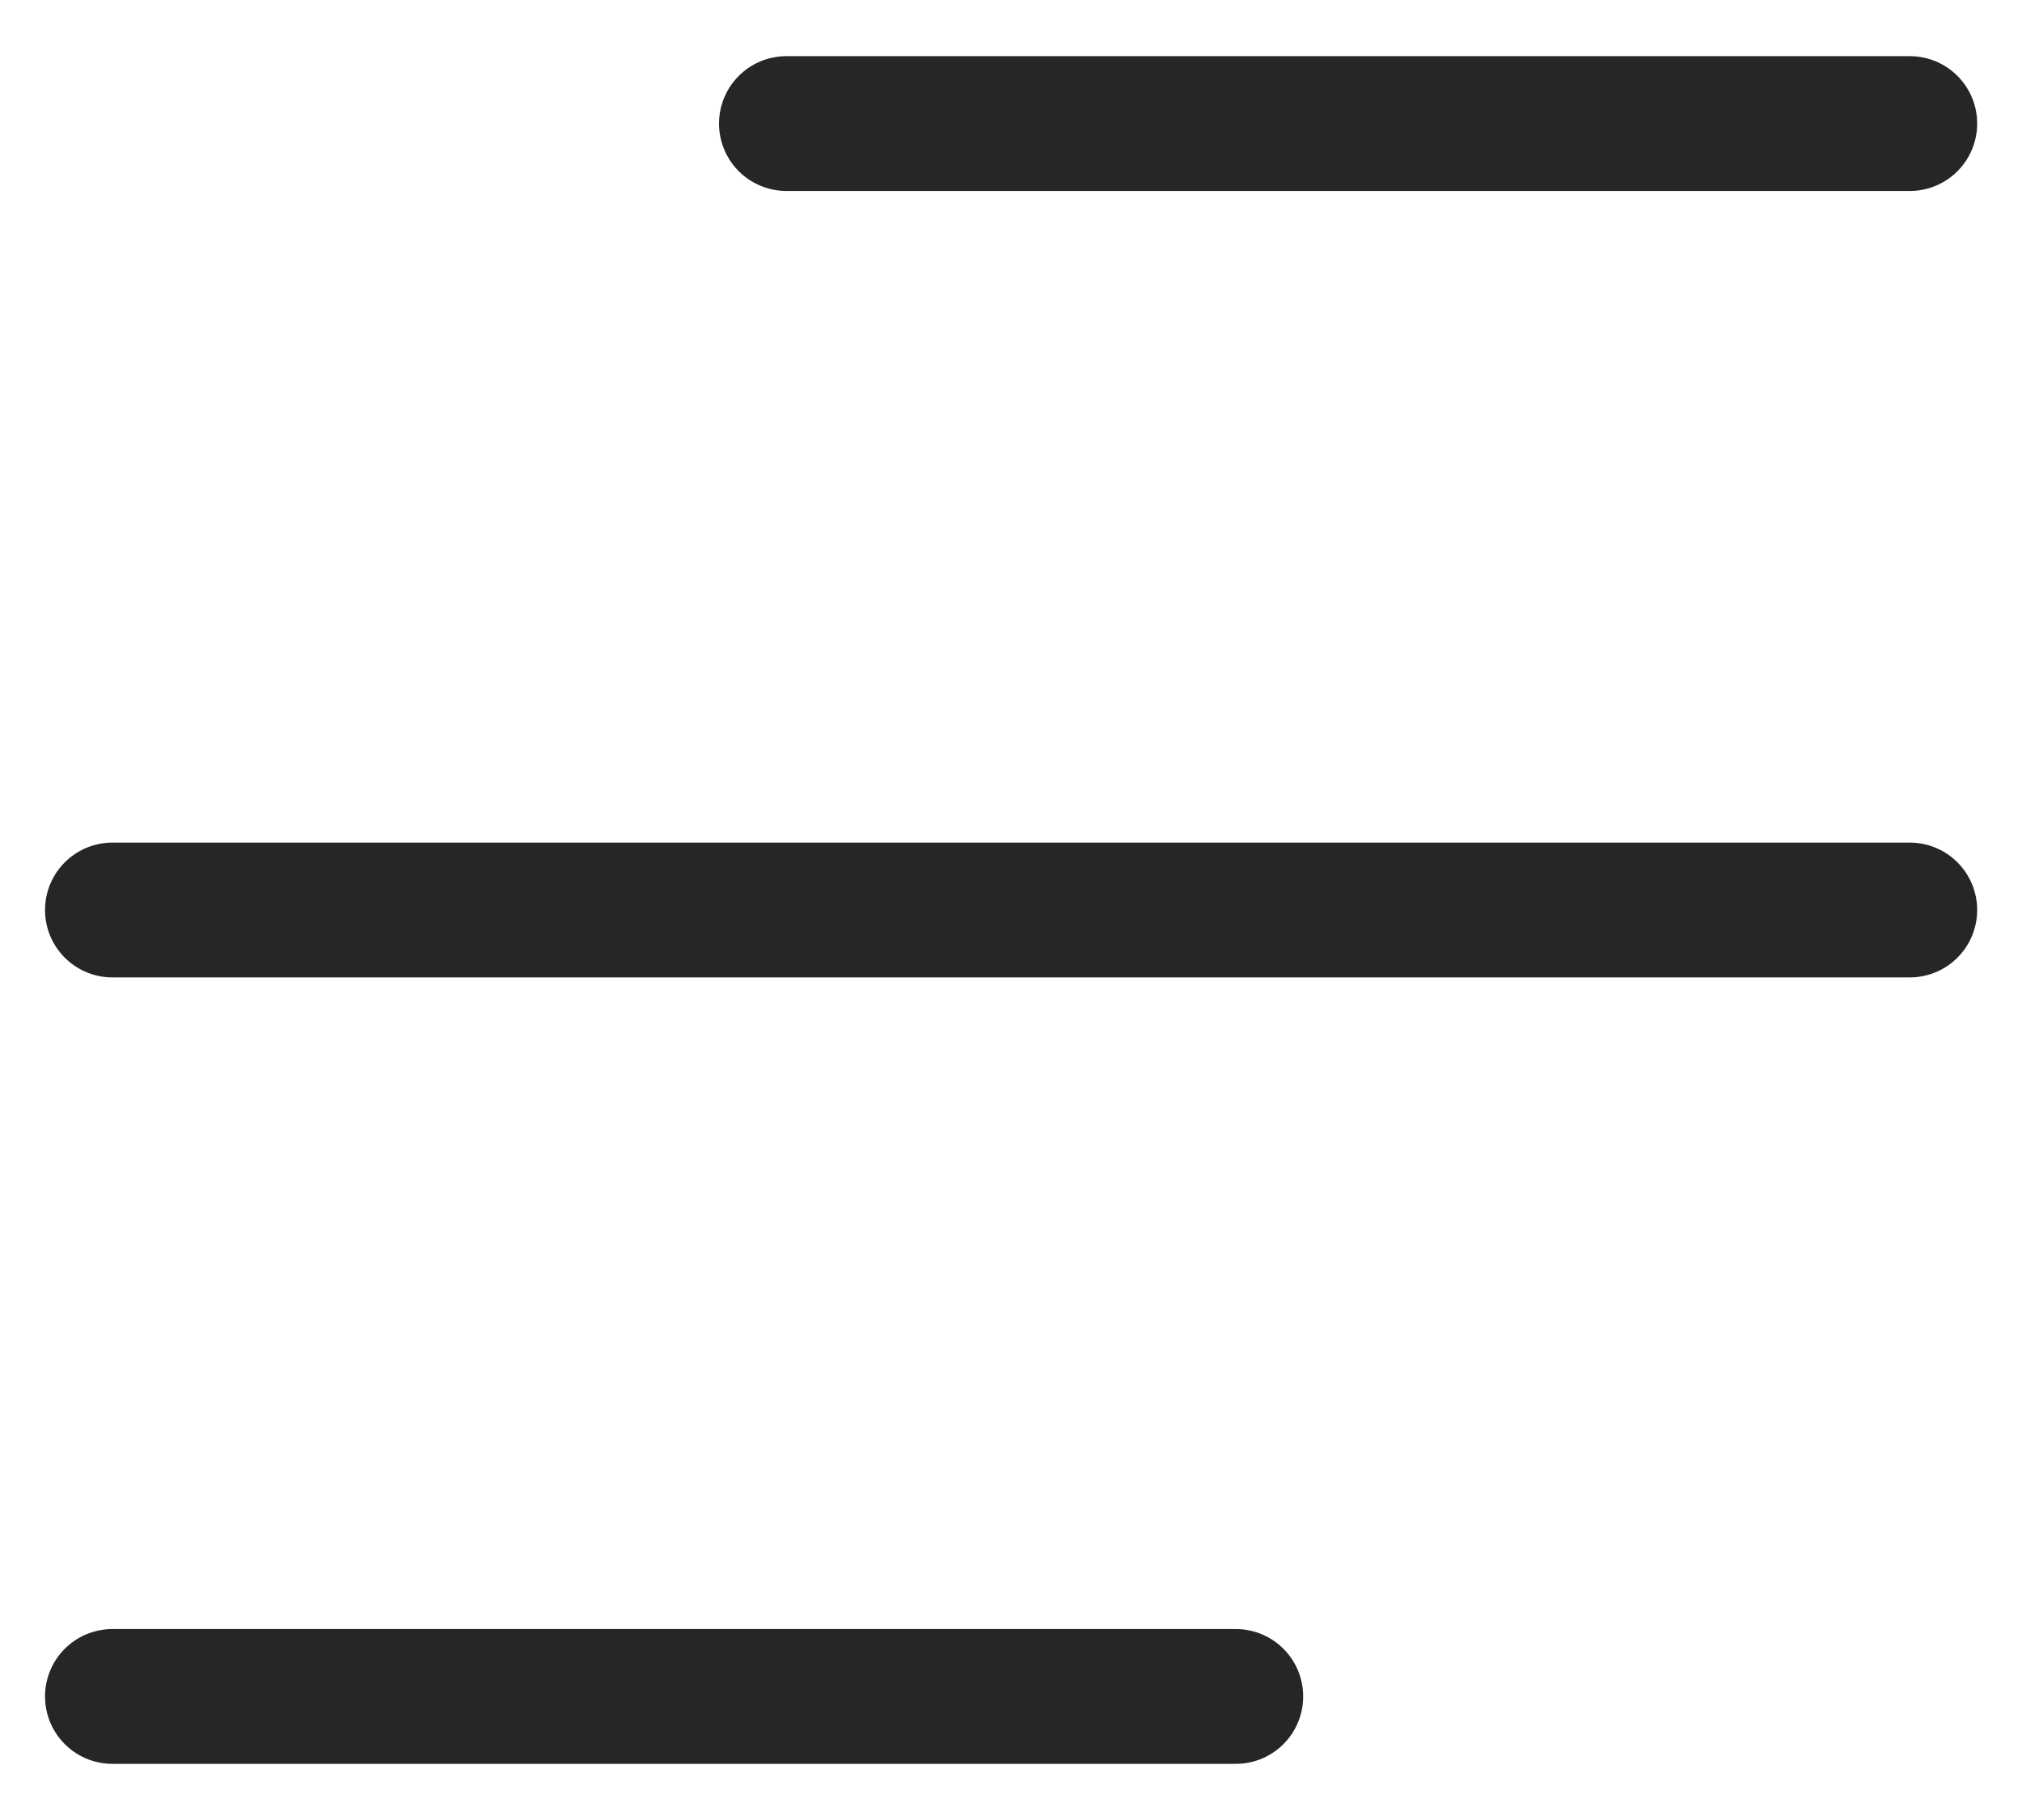 <svg width="30" height="27" viewBox="0 0 30 27" fill="none" xmlns="http://www.w3.org/2000/svg">
<path d="M11.668 1.833L28.335 1.833" stroke="#262626" stroke-width="2" stroke-linecap="round" stroke-linejoin="round"/>
<path d="M1.668 13.5L28.335 13.5" stroke="#262626" stroke-width="2" stroke-linecap="round" stroke-linejoin="round"/>
<path d="M1.668 25.167L18.335 25.167" stroke="#262626" stroke-width="2" stroke-linecap="round" stroke-linejoin="round"/>
</svg>
